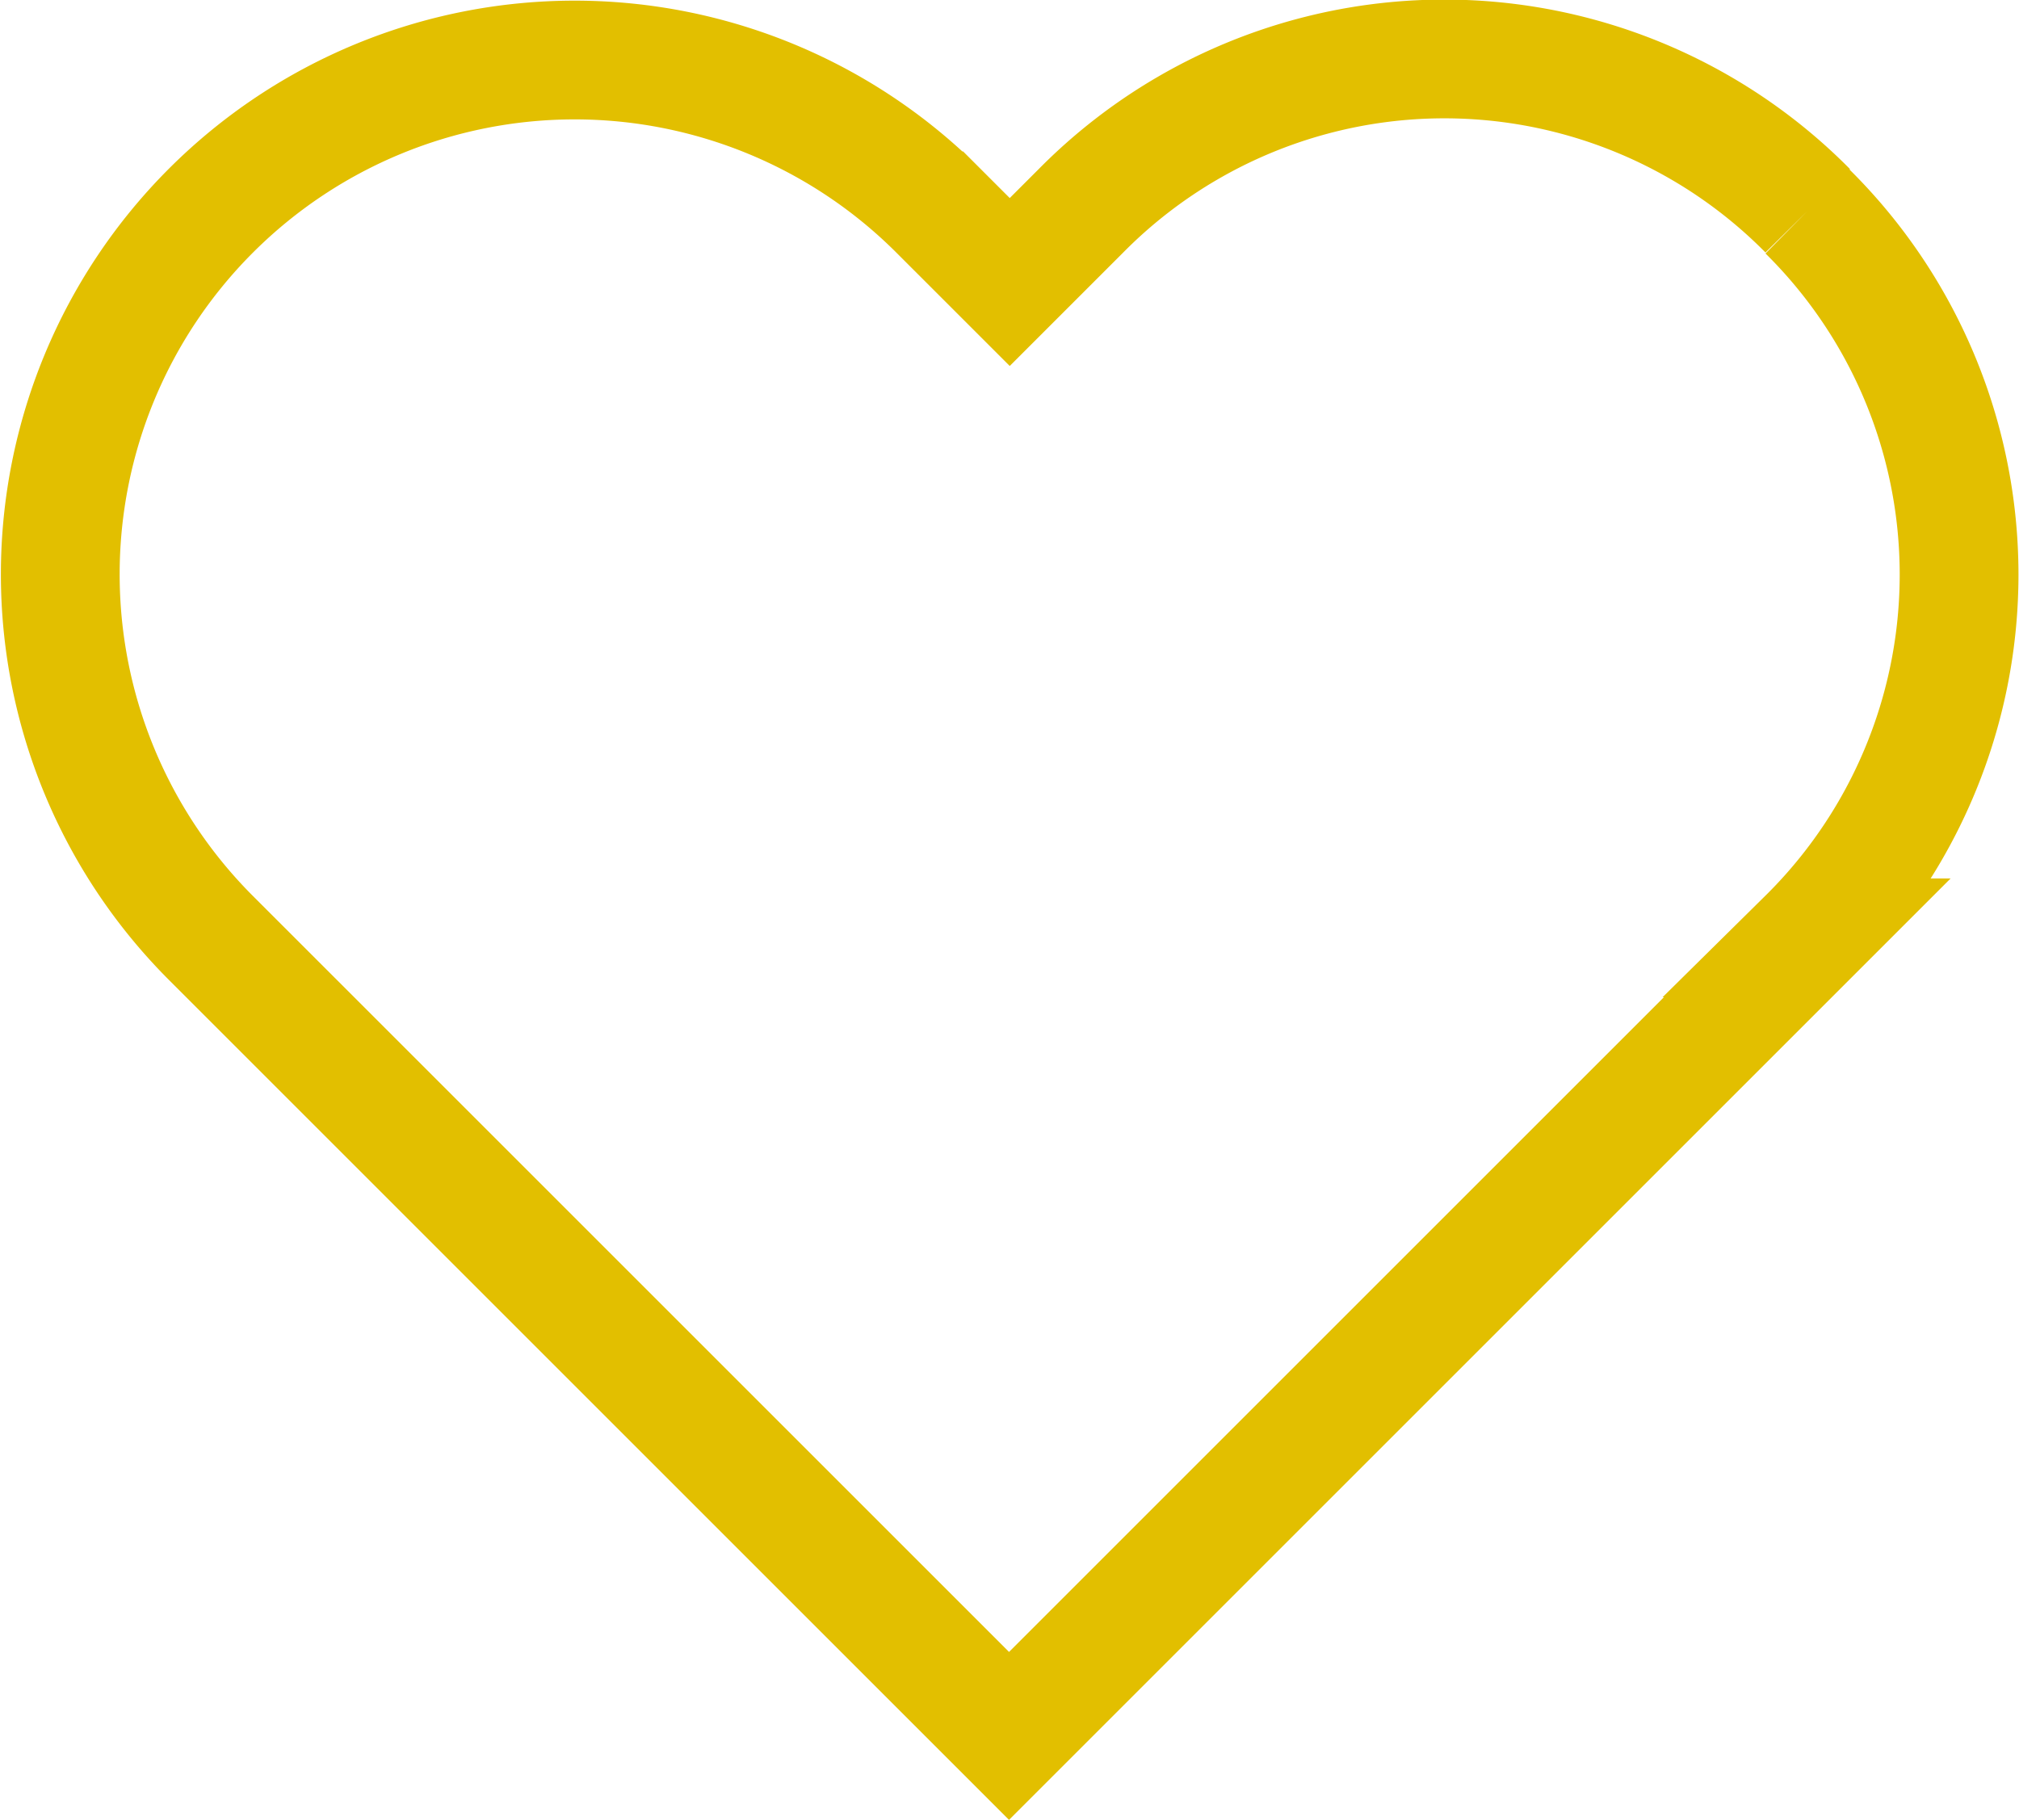 
<svg xmlns="http://www.w3.org/2000/svg" width="17" height="15.326" viewBox="0 0 17 15.326">
  <g id="Icon_-_Heart" data-name="Icon - Heart" transform="translate(0.5 0.5)">
    <path id="Heart" d="M14.746,1.3a4.3,4.3,0,0,0-6.119,0l-.6.6-.6-.6A4.327,4.327,0,0,0,1.3,7.423l6.721,6.721,6.721-6.721a4.3,4.3,0,0,0,0-6.119" transform="translate(-0.025 -0.025)" fill="none" stroke="#e2bf00" stroke-width="1" fill-rule="evenodd"/>
  </g>
</svg>
